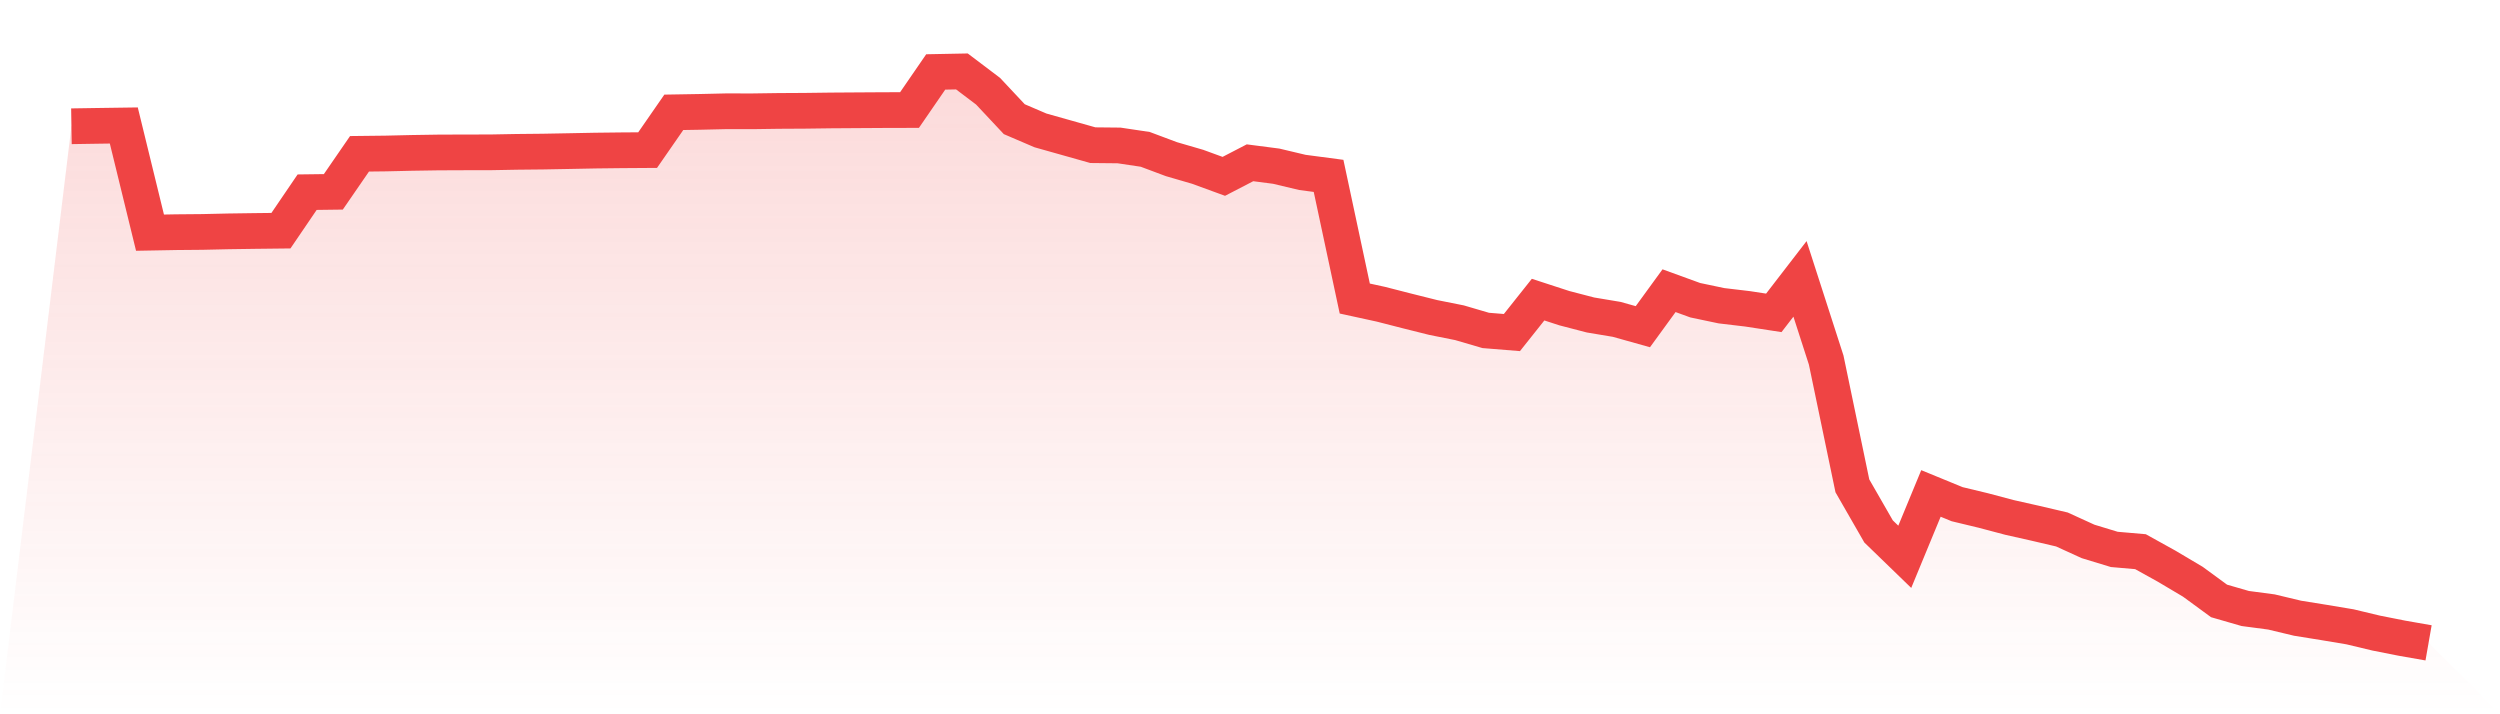 <svg viewBox="0 0 140 40" xmlns="http://www.w3.org/2000/svg">
<defs>
<linearGradient id="gradient" x1="0" x2="0" y1="0" y2="1">
<stop offset="0%" stop-color="#ef4444" stop-opacity="0.2"/>
<stop offset="100%" stop-color="#ef4444" stop-opacity="0"/>
</linearGradient>
</defs>
<path d="M4,7.071 L4,7.071 L5.467,7.048 L6.933,7.027 L8.4,13.029 L9.867,13.002 L11.333,12.989 L12.8,12.956 L14.267,12.935 L15.733,12.918 L17.2,10.762 L18.667,10.743 L20.133,8.613 L21.6,8.596 L23.067,8.562 L24.533,8.539 L26,8.533 L27.467,8.531 L28.933,8.504 L30.4,8.489 L31.867,8.462 L33.333,8.433 L34.8,8.416 L36.267,8.406 L37.733,6.29 L39.2,6.265 L40.667,6.231 L42.133,6.233 L43.6,6.212 L45.067,6.204 L46.533,6.185 L48,6.175 L49.467,6.166 L50.933,6.162 L52.4,4.029 L53.867,4 L55.333,5.109 L56.8,6.674 L58.267,7.303 L59.733,7.716 L61.2,8.13 L62.667,8.145 L64.133,8.364 L65.6,8.913 L67.067,9.34 L68.533,9.876 L70,9.116 L71.467,9.306 L72.933,9.655 L74.4,9.849 L75.867,16.718 L77.333,17.038 L78.8,17.414 L80.267,17.781 L81.733,18.074 L83.2,18.504 L84.667,18.623 L86.133,16.779 L87.6,17.257 L89.067,17.639 L90.533,17.884 L92,18.295 L93.467,16.279 L94.933,16.812 L96.4,17.121 L97.867,17.295 L99.333,17.52 L100.8,15.617 L102.267,20.165 L103.733,27.207 L105.2,29.76 L106.667,31.181 L108.133,27.633 L109.6,28.235 L111.067,28.588 L112.533,28.977 L114,29.307 L115.467,29.651 L116.933,30.32 L118.4,30.767 L119.867,30.894 L121.333,31.707 L122.8,32.578 L124.267,33.652 L125.733,34.076 L127.2,34.27 L128.667,34.621 L130.133,34.857 L131.6,35.102 L133.067,35.453 L134.533,35.743 L136,36 L140,40 L0,40 z" fill="url(#gradient)"/>
<path d="M4,7.071 L4,7.071 L5.467,7.048 L6.933,7.027 L8.4,13.029 L9.867,13.002 L11.333,12.989 L12.8,12.956 L14.267,12.935 L15.733,12.918 L17.2,10.762 L18.667,10.743 L20.133,8.613 L21.6,8.596 L23.067,8.562 L24.533,8.539 L26,8.533 L27.467,8.531 L28.933,8.504 L30.4,8.489 L31.867,8.462 L33.333,8.433 L34.8,8.416 L36.267,8.406 L37.733,6.29 L39.2,6.265 L40.667,6.231 L42.133,6.233 L43.6,6.212 L45.067,6.204 L46.533,6.185 L48,6.175 L49.467,6.166 L50.933,6.162 L52.4,4.029 L53.867,4 L55.333,5.109 L56.8,6.674 L58.267,7.303 L59.733,7.716 L61.2,8.13 L62.667,8.145 L64.133,8.364 L65.6,8.913 L67.067,9.34 L68.533,9.876 L70,9.116 L71.467,9.306 L72.933,9.655 L74.4,9.849 L75.867,16.718 L77.333,17.038 L78.8,17.414 L80.267,17.781 L81.733,18.074 L83.2,18.504 L84.667,18.623 L86.133,16.779 L87.6,17.257 L89.067,17.639 L90.533,17.884 L92,18.295 L93.467,16.279 L94.933,16.812 L96.4,17.121 L97.867,17.295 L99.333,17.52 L100.8,15.617 L102.267,20.165 L103.733,27.207 L105.2,29.76 L106.667,31.181 L108.133,27.633 L109.6,28.235 L111.067,28.588 L112.533,28.977 L114,29.307 L115.467,29.651 L116.933,30.32 L118.4,30.767 L119.867,30.894 L121.333,31.707 L122.8,32.578 L124.267,33.652 L125.733,34.076 L127.2,34.27 L128.667,34.621 L130.133,34.857 L131.6,35.102 L133.067,35.453 L134.533,35.743 L136,36" fill="none" stroke="#ef4444" stroke-width="2"/>
</svg>